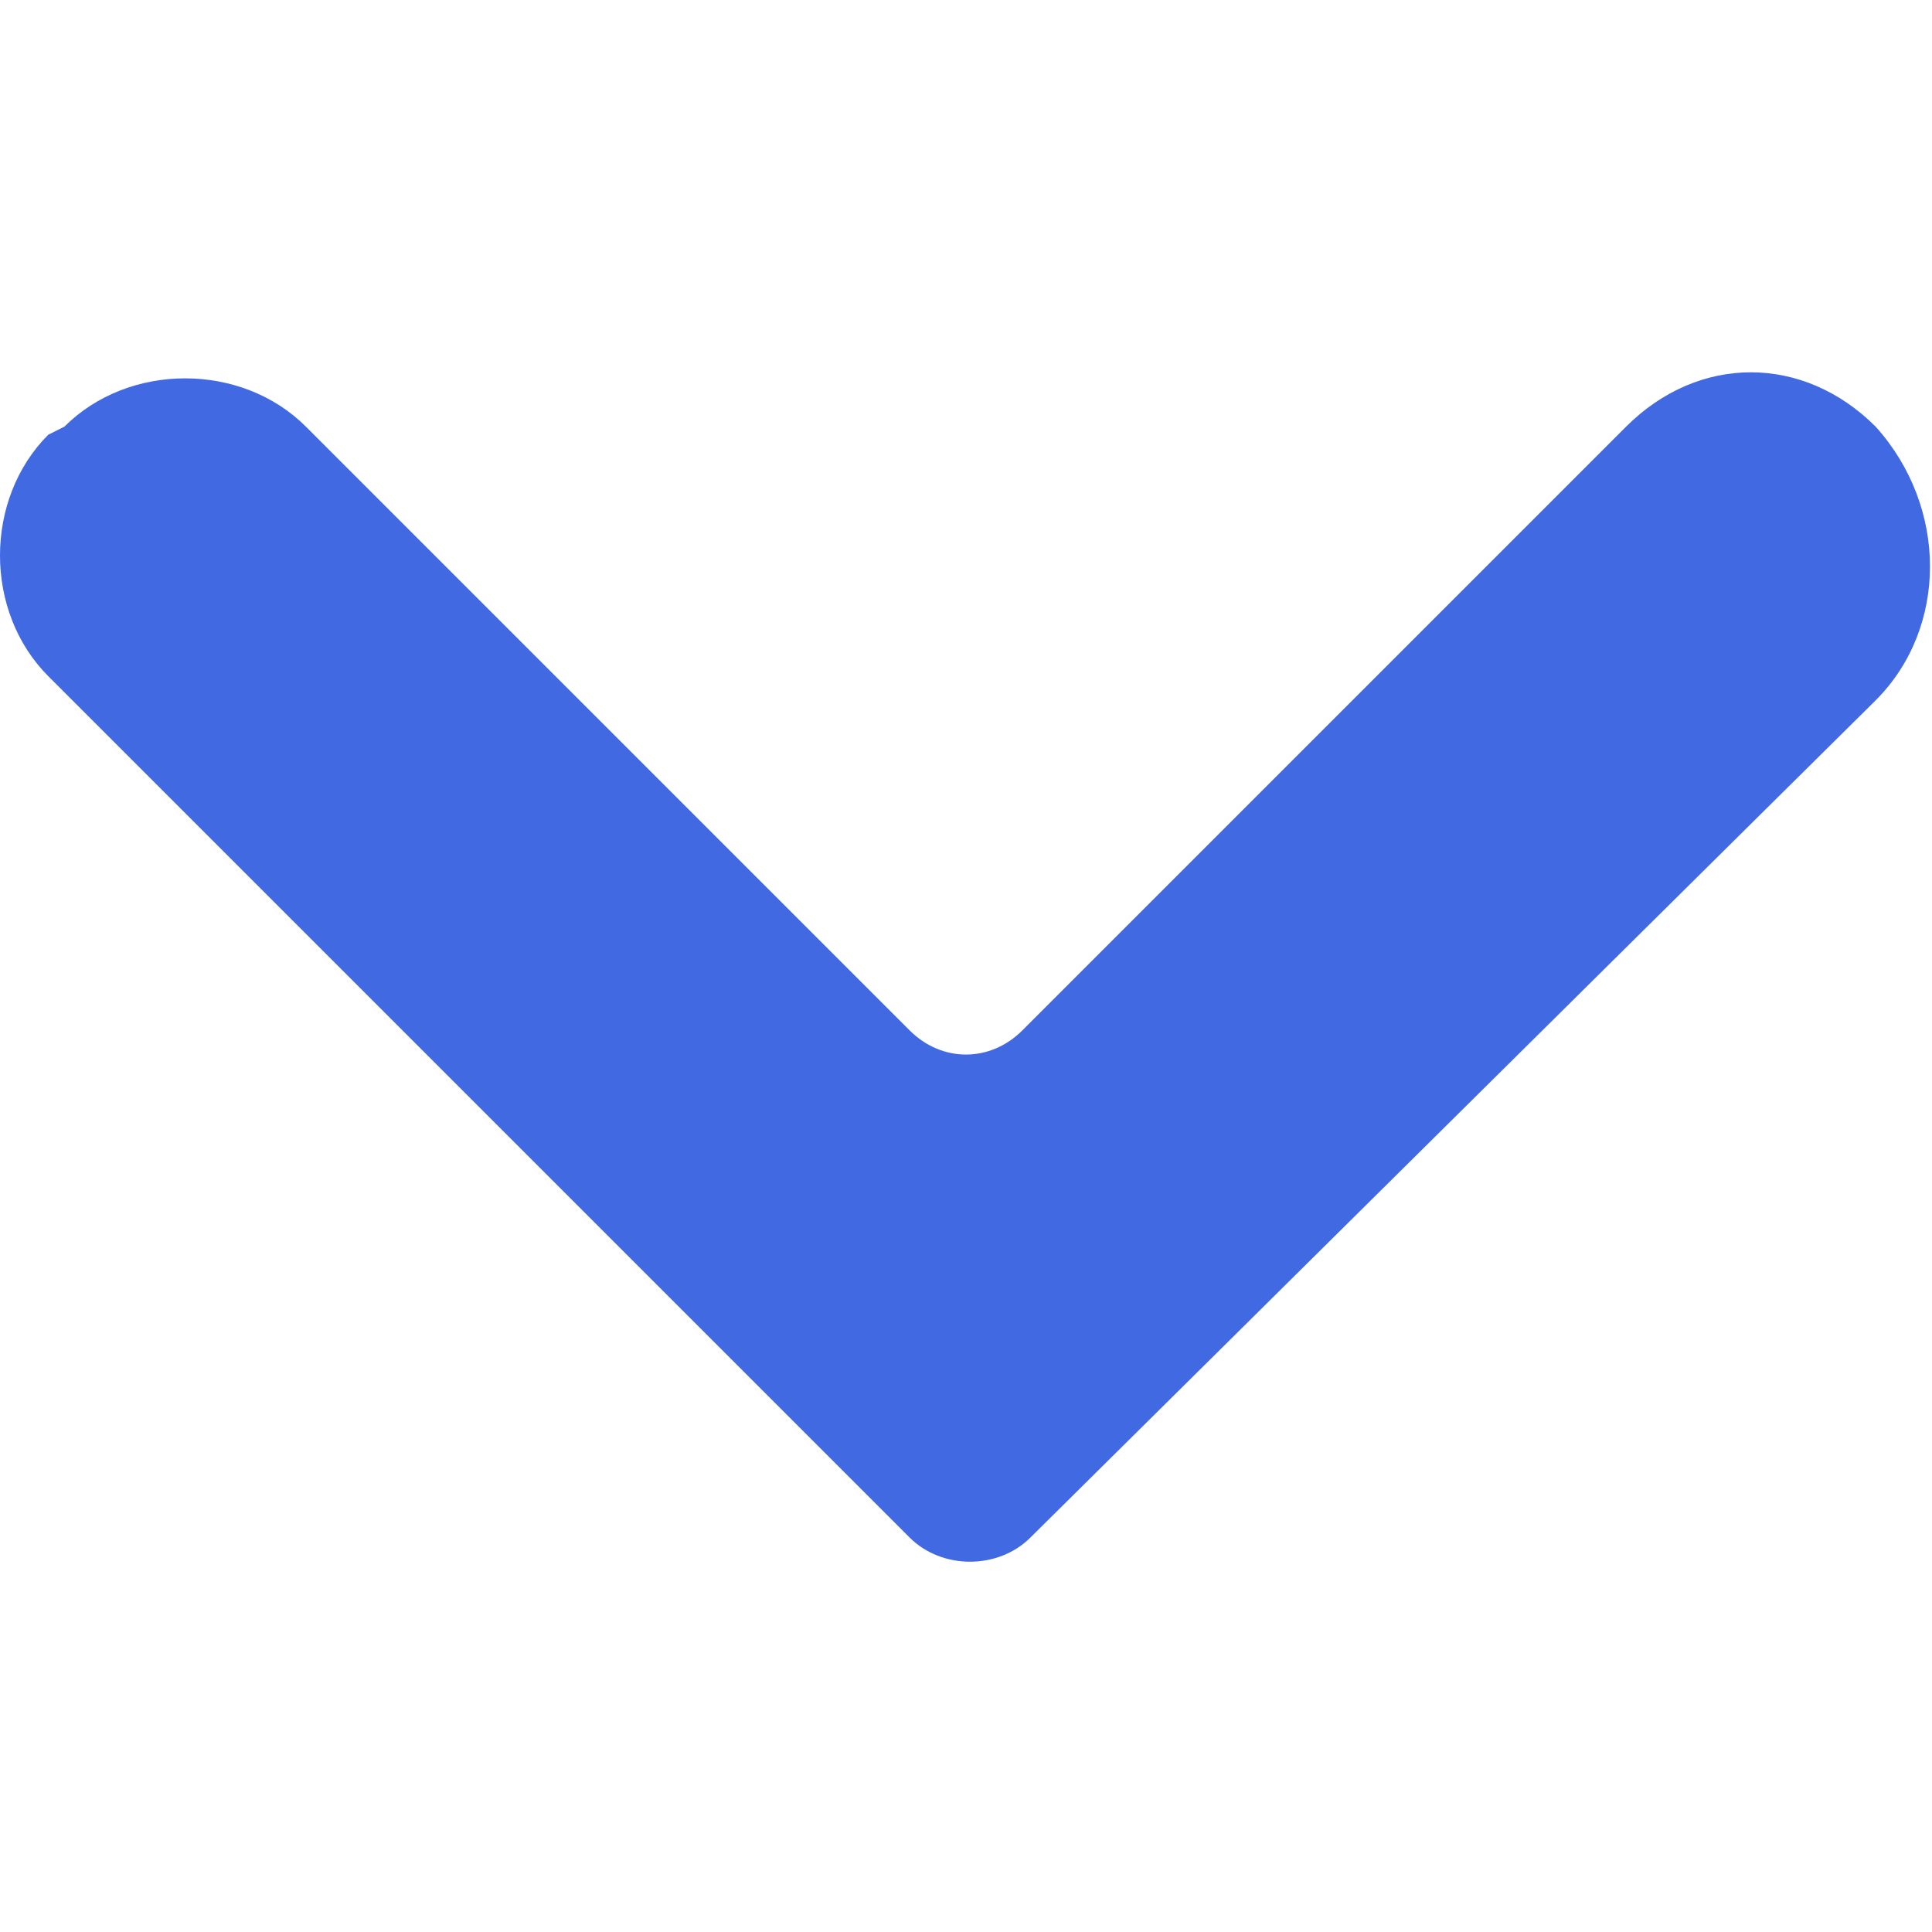 <svg version="1.1" id="Layer_1" xmlns="http://www.w3.org/2000/svg" xmlns:xlink="http://www.w3.org/1999/xlink" x="0px" y="0px" viewBox="0 0 24 24" style="enable-background:new 0 0 24 24;" xml:space="preserve">
<path fill="#4169E1" class="st0" d="M20.2,5.3l-7.5,7.5c-0.4,0.4-1,0.4-1.4,0L3.8,5.3c-0.8-0.8-2.2-0.8-3,0L0.6,5.4c-0.8,0.8-0.8,2.2,0,3l10.7,10.7
	c0.4,0.4,1.1,0.4,1.5,0L23.3,8.7c0.9-0.9,0.9-2.4,0-3.4l0,0C22.4,4.4,21.1,4.4,20.2,5.3z"/>
</svg>
